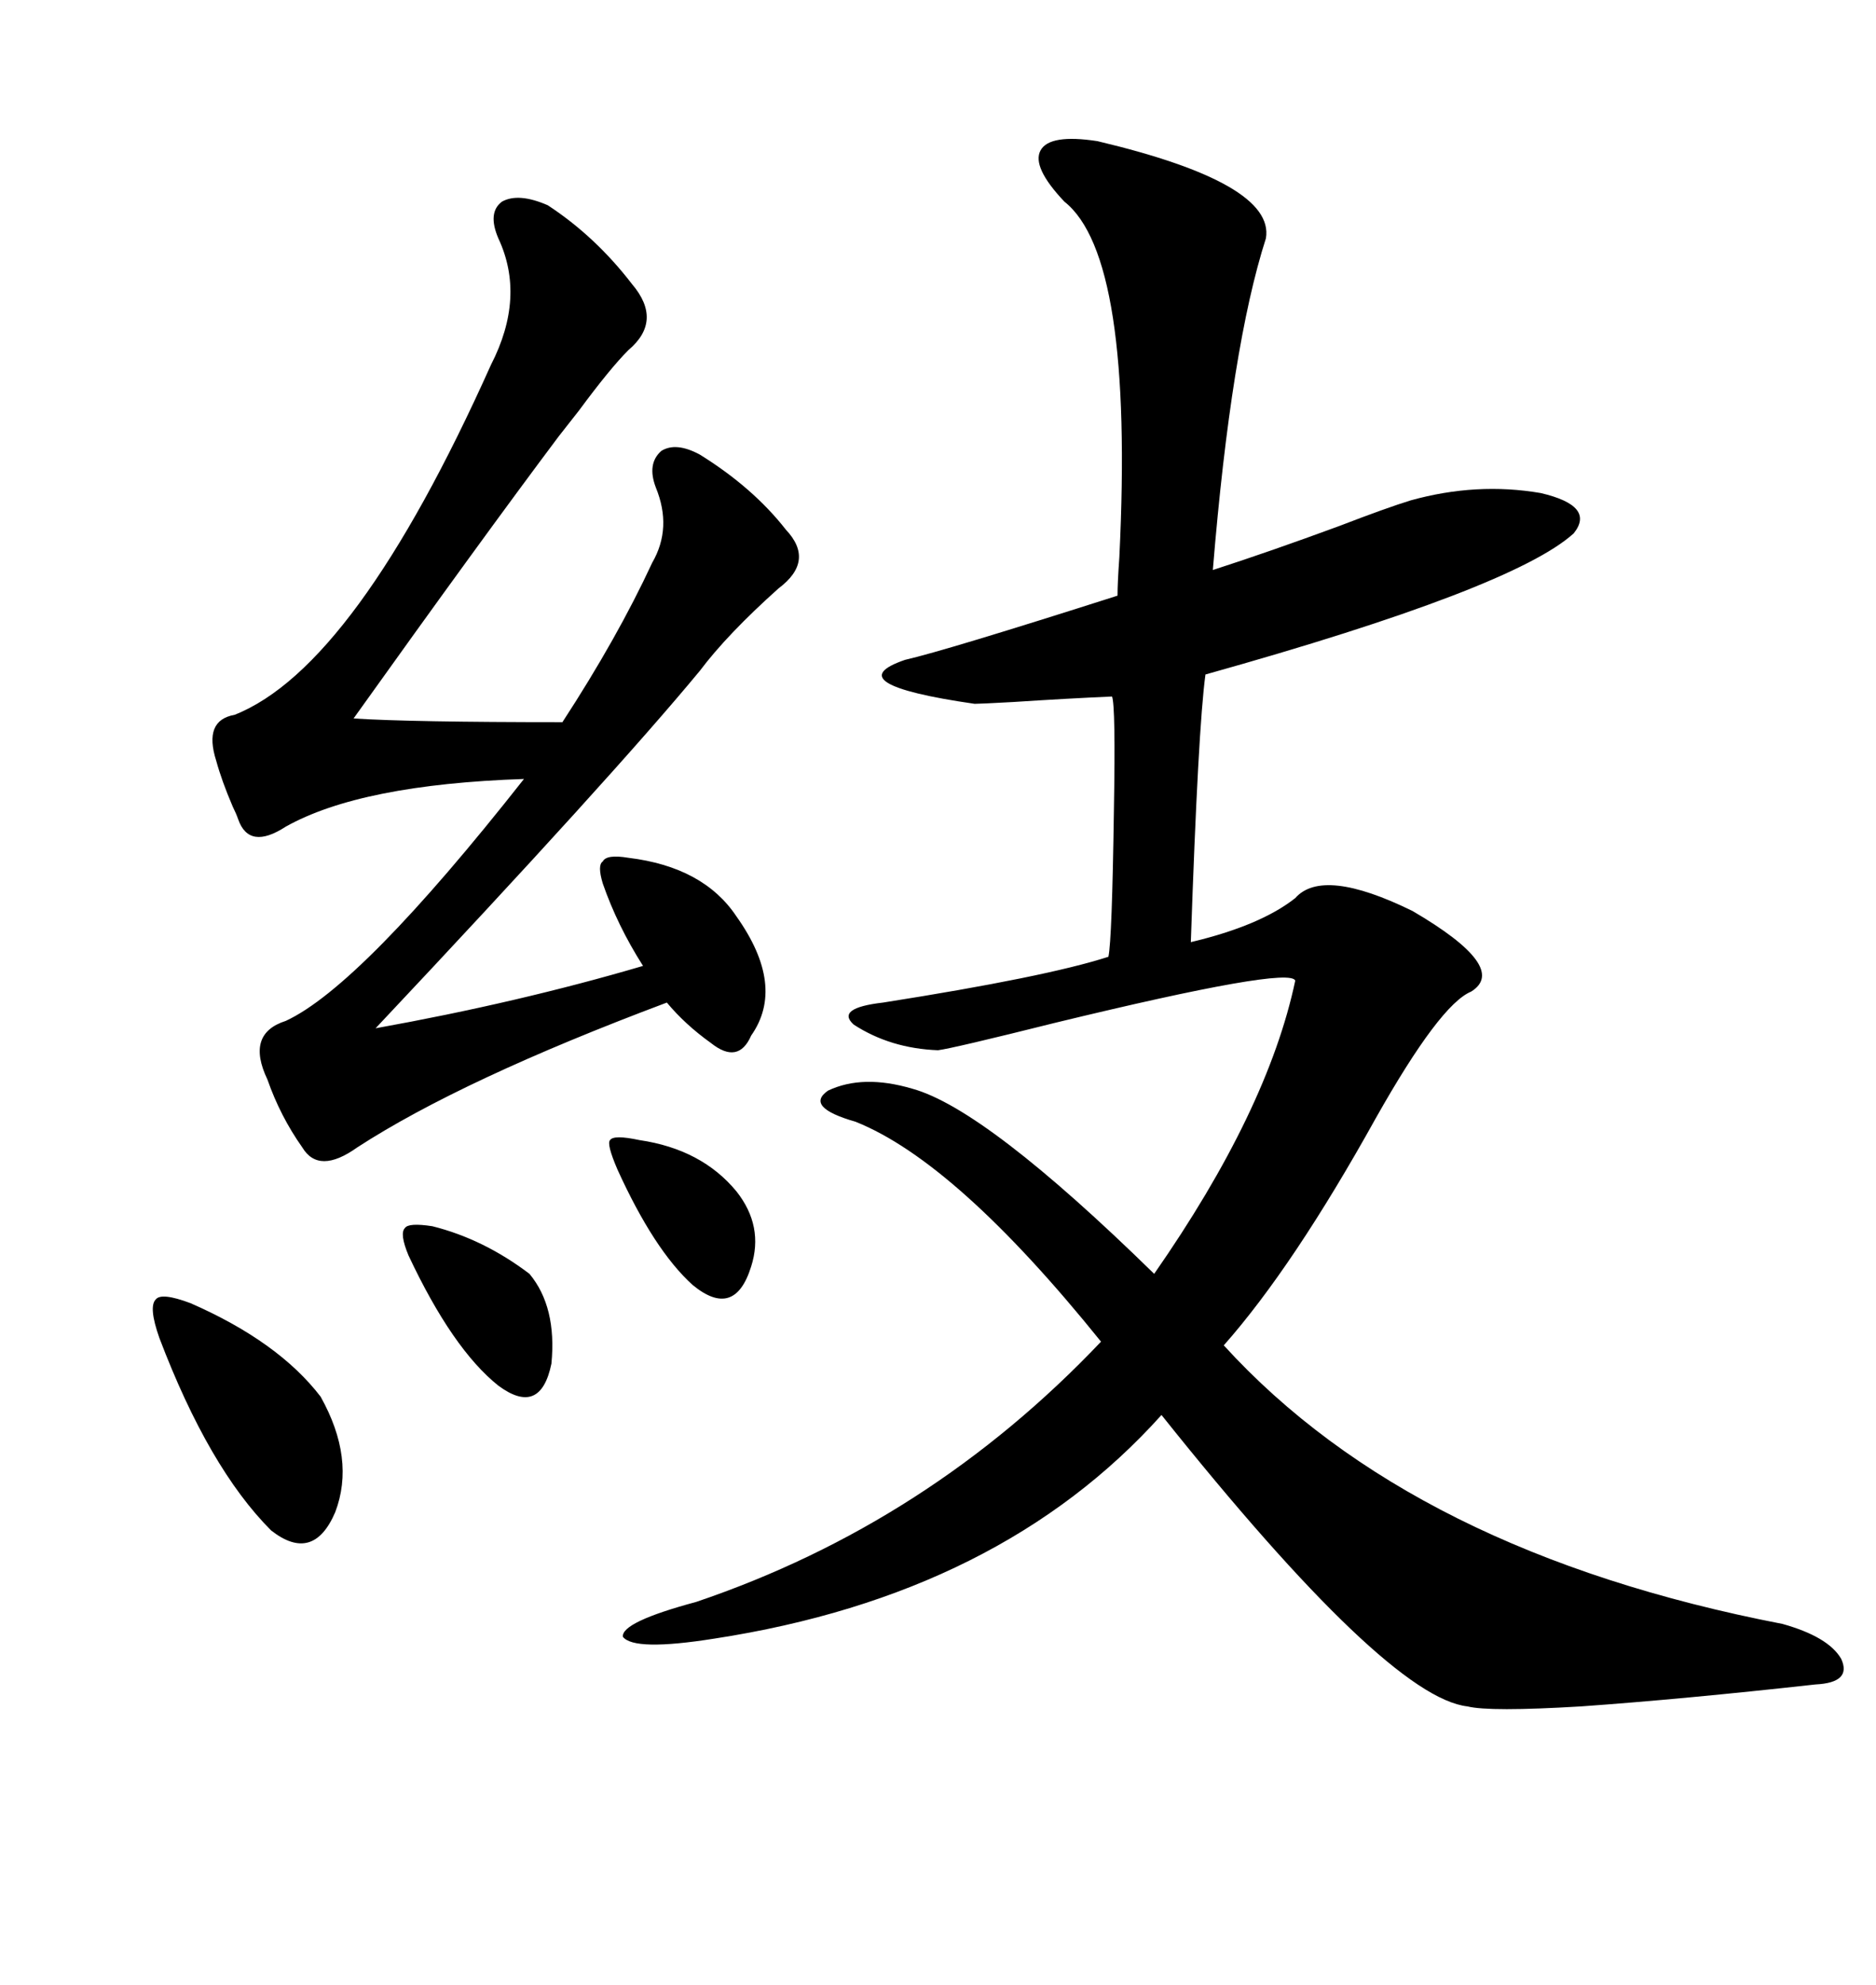 <svg xmlns="http://www.w3.org/2000/svg" xmlns:xlink="http://www.w3.org/1999/xlink" width="300" height="317.285"><path d="M175.49 22.56L175.49 22.56Q203.91 29.30 202.44 38.09L202.44 38.09Q196.88 55.37 193.95 91.11L193.95 91.11Q203.03 88.18 214.16 84.08L214.16 84.08Q221.78 81.15 225.59 79.98L225.59 79.98Q236.13 77.05 246.39 78.81L246.39 78.81Q255.18 80.86 251.66 85.25L251.66 85.25Q241.99 94.04 192.77 107.81L192.77 107.81Q191.60 116.31 190.43 150.59L190.43 150.59Q201.56 147.95 207.13 143.55L207.13 143.55Q211.52 138.57 225.88 145.61L225.88 145.61Q241.41 154.69 235.25 158.50L235.25 158.50Q230.27 160.55 220.02 178.71L220.02 178.71Q206.84 202.44 195.70 215.04L195.70 215.04Q225.88 248.14 285.06 259.57L285.06 259.57Q292.38 261.62 294.43 265.14L294.43 265.14Q296.19 268.95 290.33 269.24L290.33 269.24Q269.24 271.58 252.83 272.75L252.83 272.75Q238.18 273.63 234.67 272.75L234.67 272.75Q221.78 271.29 185.74 226.17L185.74 226.17Q159.96 254.88 114.26 261.91L114.26 261.91Q101.37 263.96 99.61 261.62L99.61 261.62Q99.32 259.28 111.33 256.05L111.33 256.05Q148.54 243.46 176.07 214.45L176.07 214.45Q152.93 185.74 136.82 179.30L136.82 179.30Q128.61 176.95 132.42 174.32L132.42 174.32Q137.99 171.68 145.90 174.02L145.90 174.02Q157.62 177.25 184.57 203.61L184.57 203.61Q202.73 177.54 207.13 156.74L207.13 156.74Q206.25 154.39 168.75 163.48L168.75 163.48Q152.34 167.58 150 167.87L150 167.87Q142.38 167.58 136.52 163.77L136.52 163.77Q133.59 161.13 141.21 160.25L141.21 160.25Q167.29 156.15 177.25 152.93L177.25 152.93Q177.83 150.29 178.13 129.49L178.13 129.49Q178.42 112.79 177.83 111.33L177.83 111.33Q171.09 111.62 162.01 112.21L162.01 112.21Q156.74 112.50 155.86 112.50L155.86 112.50Q133.59 109.28 144.73 105.47L144.73 105.47Q151.17 104.00 178.71 95.21L178.71 95.21Q178.71 93.16 179.00 89.06L179.00 89.06Q181.35 41.02 170.21 32.23L170.21 32.23Q164.94 26.66 166.41 24.02L166.41 24.02Q167.87 21.39 175.49 22.56ZM87.60 32.81L87.60 32.81Q95.21 37.79 101.07 45.41L101.07 45.41Q106.05 51.27 100.49 55.96L100.49 55.96Q97.56 58.89 92.58 65.63L92.58 65.63Q90.53 68.26 89.36 69.73L89.36 69.73Q77.05 86.13 56.54 114.84L56.54 114.84Q65.63 115.43 89.94 115.43L89.94 115.43Q98.73 101.95 104.30 89.94L104.30 89.94Q107.52 84.38 104.88 77.93L104.88 77.93Q103.42 74.12 105.76 72.07L105.76 72.07Q108.11 70.61 111.91 72.66L111.91 72.66Q120.41 77.93 125.68 84.67L125.68 84.67Q130.37 89.65 124.51 94.04L124.51 94.04Q116.31 101.37 111.91 107.23L111.91 107.23Q97.85 124.22 60.06 164.36L60.06 164.36Q82.91 160.25 102.83 154.39L102.83 154.39Q98.73 147.95 96.39 141.21L96.39 141.21Q95.51 138.28 96.39 137.70L96.39 137.70Q96.97 136.52 100.49 137.11L100.49 137.11Q112.50 138.57 117.77 146.48L117.77 146.48Q125.68 157.62 120.12 165.53L120.12 165.53Q118.07 170.21 113.67 166.70L113.67 166.70Q109.57 163.77 106.64 160.25L106.64 160.25Q73.83 172.56 57.13 183.40L57.13 183.40Q50.98 187.79 48.34 183.40L48.34 183.40Q44.82 178.42 42.77 172.56L42.77 172.56Q39.26 165.23 45.70 163.18L45.70 163.18Q57.71 157.62 83.79 124.51L83.79 124.51Q57.71 125.39 45.70 132.13L45.70 132.13Q39.84 135.94 38.09 130.96L38.09 130.96Q37.79 130.08 37.21 128.91L37.21 128.91Q35.45 124.80 34.57 121.58L34.57 121.58Q32.52 115.14 37.50 114.26L37.50 114.26Q56.84 106.64 78.52 58.30L78.52 58.30Q84.08 47.46 79.69 38.09L79.69 38.09Q77.93 33.98 80.27 32.23L80.27 32.23Q82.91 30.76 87.60 32.81ZM30.47 208.30L30.47 208.30Q44.53 214.45 51.27 223.24L51.27 223.24Q56.84 233.20 53.61 241.70L53.61 241.70Q50.10 249.90 43.36 244.63L43.36 244.63Q33.40 234.67 25.49 213.87L25.49 213.87Q23.73 208.89 24.90 207.71L24.90 207.71Q25.78 206.54 30.47 208.30ZM69.14 196.00L69.14 196.00Q77.34 198.05 84.67 203.61L84.67 203.61Q89.06 208.89 88.18 217.97L88.18 217.97Q86.43 226.46 79.69 221.48L79.69 221.48Q72.36 215.63 65.33 200.68L65.33 200.68Q63.87 197.17 64.75 196.29L64.75 196.29Q65.33 195.41 69.14 196.00ZM102.25 182.23L102.25 182.23Q112.21 183.69 117.77 190.43L117.77 190.43Q122.17 196.00 120.12 202.44L120.12 202.44Q117.48 210.94 110.74 205.37L110.74 205.37Q104.59 199.80 98.73 186.91L98.73 186.91Q96.97 182.81 97.56 182.23L97.56 182.23Q98.14 181.35 102.25 182.23Z"/></svg>